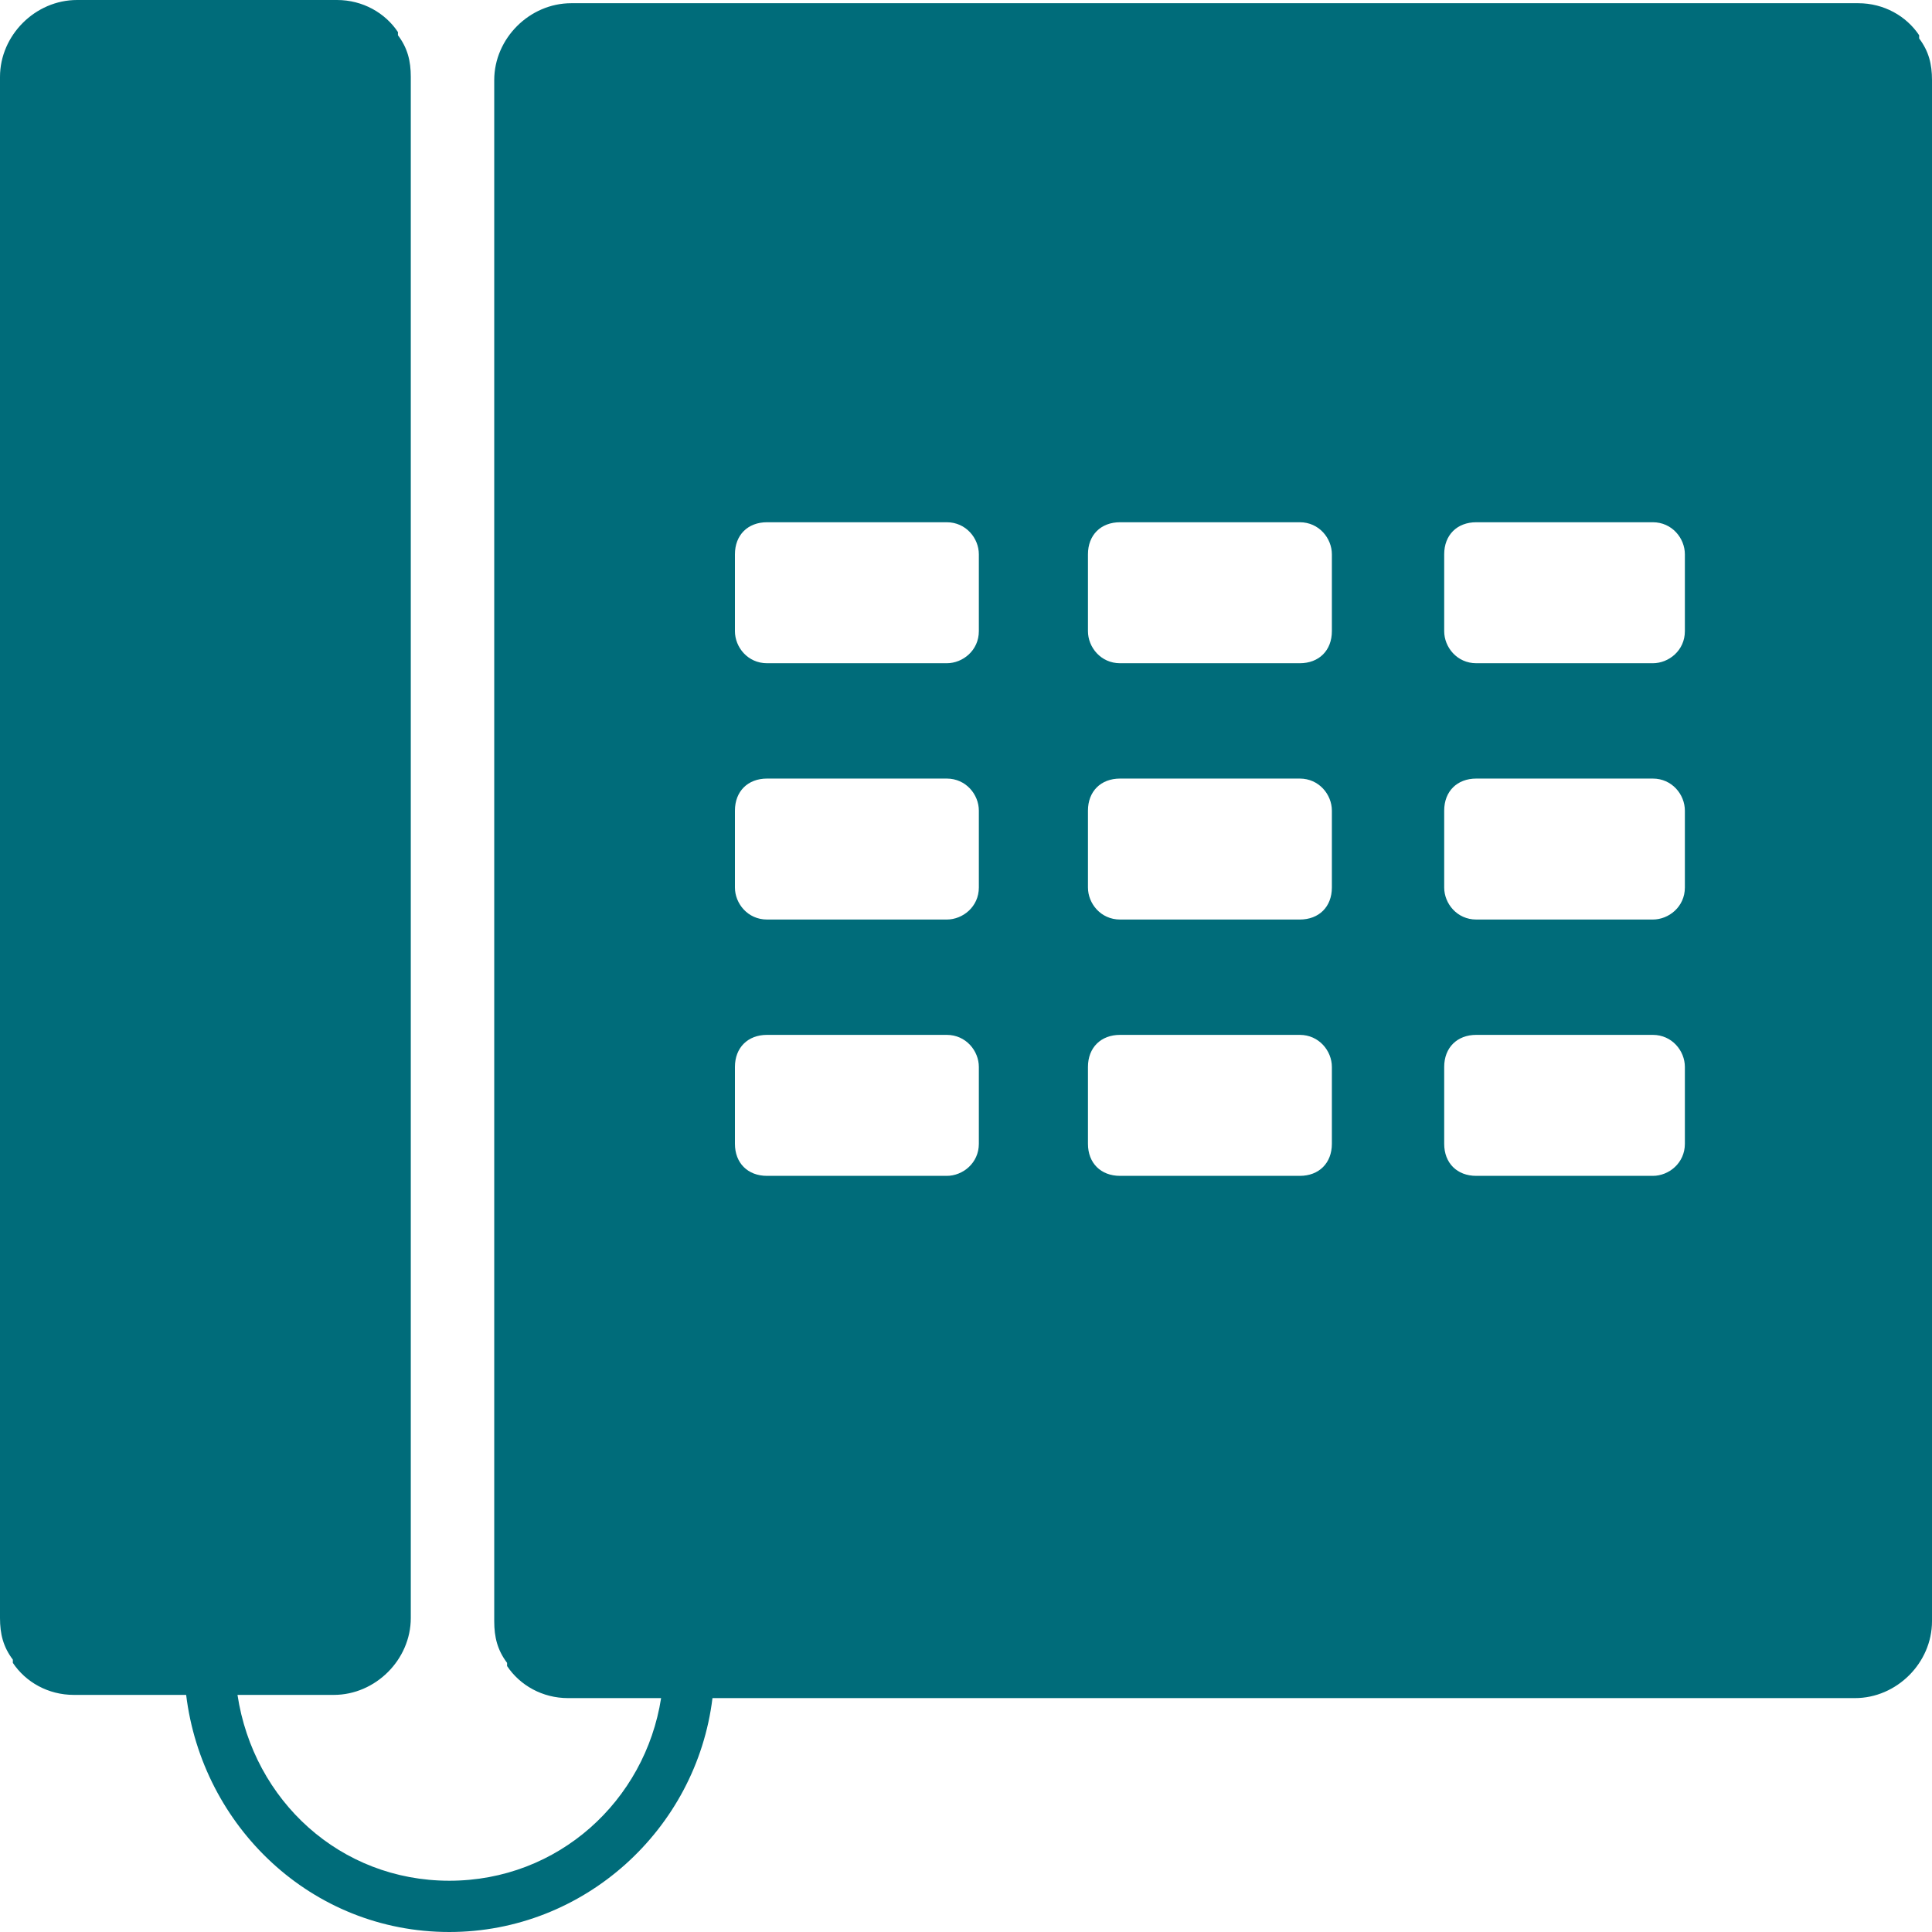 <svg width="80" height="80" viewBox="0 0 80 80" fill="none" xmlns="http://www.w3.org/2000/svg">
<path fill-rule="evenodd" clip-rule="evenodd" d="M79.468 1.592C79.468 1.592 79.468 1.592 79.468 1.459C78.937 0.663 78.007 0.133 76.944 0.133H23.654C21.927 0.133 20.465 1.592 20.465 3.317V16.318V22.156V67.131C20.465 67.794 20.598 68.325 20.997 68.856C20.997 68.856 20.997 68.856 20.997 68.988C21.528 69.784 22.459 70.315 23.522 70.315H27.375C26.711 74.561 23.123 77.877 18.605 77.877C14.086 77.877 10.498 74.561 9.834 70.182H13.821C15.548 70.182 17.01 68.723 17.01 66.998V3.184C17.01 2.521 16.877 1.99 16.478 1.459C16.478 1.459 16.478 1.459 16.478 1.327C15.947 0.531 15.017 0 13.954 0H3.189C1.462 0 0 1.459 0 3.184V66.998C0 67.662 0.133 68.192 0.532 68.723C0.532 68.723 0.532 68.723 0.532 68.856C1.063 69.652 1.993 70.182 3.056 70.182H7.708C8.372 75.622 12.89 80 18.605 80C24.186 80 28.837 75.755 29.502 70.315H76.811C78.538 70.315 80 68.856 80 67.131V3.317C80 2.653 79.867 2.123 79.468 1.592ZM40.532 47.363C40.532 48.159 39.867 48.69 39.203 48.69H31.761C30.963 48.69 30.432 48.159 30.432 47.363V44.179C30.432 43.383 30.963 42.852 31.761 42.852H39.203C40 42.852 40.532 43.516 40.532 44.179V47.363ZM40.532 36.75C40.532 37.546 39.867 38.076 39.203 38.076H31.761C30.963 38.076 30.432 37.413 30.432 36.75V33.566C30.432 32.77 30.963 32.239 31.761 32.239H39.203C40 32.239 40.532 32.902 40.532 33.566V36.75ZM40.532 26.136C40.532 26.932 39.867 27.463 39.203 27.463H31.761C30.963 27.463 30.432 26.799 30.432 26.136V22.952C30.432 22.156 30.963 21.625 31.761 21.625H39.203C40 21.625 40.532 22.289 40.532 22.952V26.136ZM55.15 47.363C55.15 48.159 54.618 48.69 53.821 48.69H46.379C45.581 48.69 45.05 48.159 45.05 47.363V44.179C45.05 43.383 45.581 42.852 46.379 42.852H53.821C54.618 42.852 55.15 43.516 55.15 44.179V47.363ZM55.15 36.75C55.15 37.546 54.618 38.076 53.821 38.076H46.379C45.581 38.076 45.05 37.413 45.05 36.75V33.566C45.05 32.77 45.581 32.239 46.379 32.239H53.821C54.618 32.239 55.15 32.902 55.15 33.566V36.75ZM55.15 26.136C55.15 26.932 54.618 27.463 53.821 27.463H46.379C45.581 27.463 45.05 26.799 45.05 26.136V22.952C45.05 22.156 45.581 21.625 46.379 21.625H53.821C54.618 21.625 55.15 22.289 55.15 22.952V26.136ZM69.767 47.363C69.767 48.159 69.103 48.69 68.439 48.69H61.13C60.332 48.69 59.801 48.159 59.801 47.363V44.179C59.801 43.383 60.332 42.852 61.13 42.852H68.439C69.236 42.852 69.767 43.516 69.767 44.179V47.363ZM69.767 36.75C69.767 37.546 69.103 38.076 68.439 38.076H61.13C60.332 38.076 59.801 37.413 59.801 36.75V33.566C59.801 32.77 60.332 32.239 61.13 32.239H68.439C69.236 32.239 69.767 32.902 69.767 33.566V36.75ZM69.767 26.136C69.767 26.932 69.103 27.463 68.439 27.463H61.13C60.332 27.463 59.801 26.799 59.801 26.136V22.952C59.801 22.156 60.332 21.625 61.13 21.625H68.439C69.236 21.625 69.767 22.289 69.767 22.952V26.136Z" fill="#006C7A"/>
</svg>
